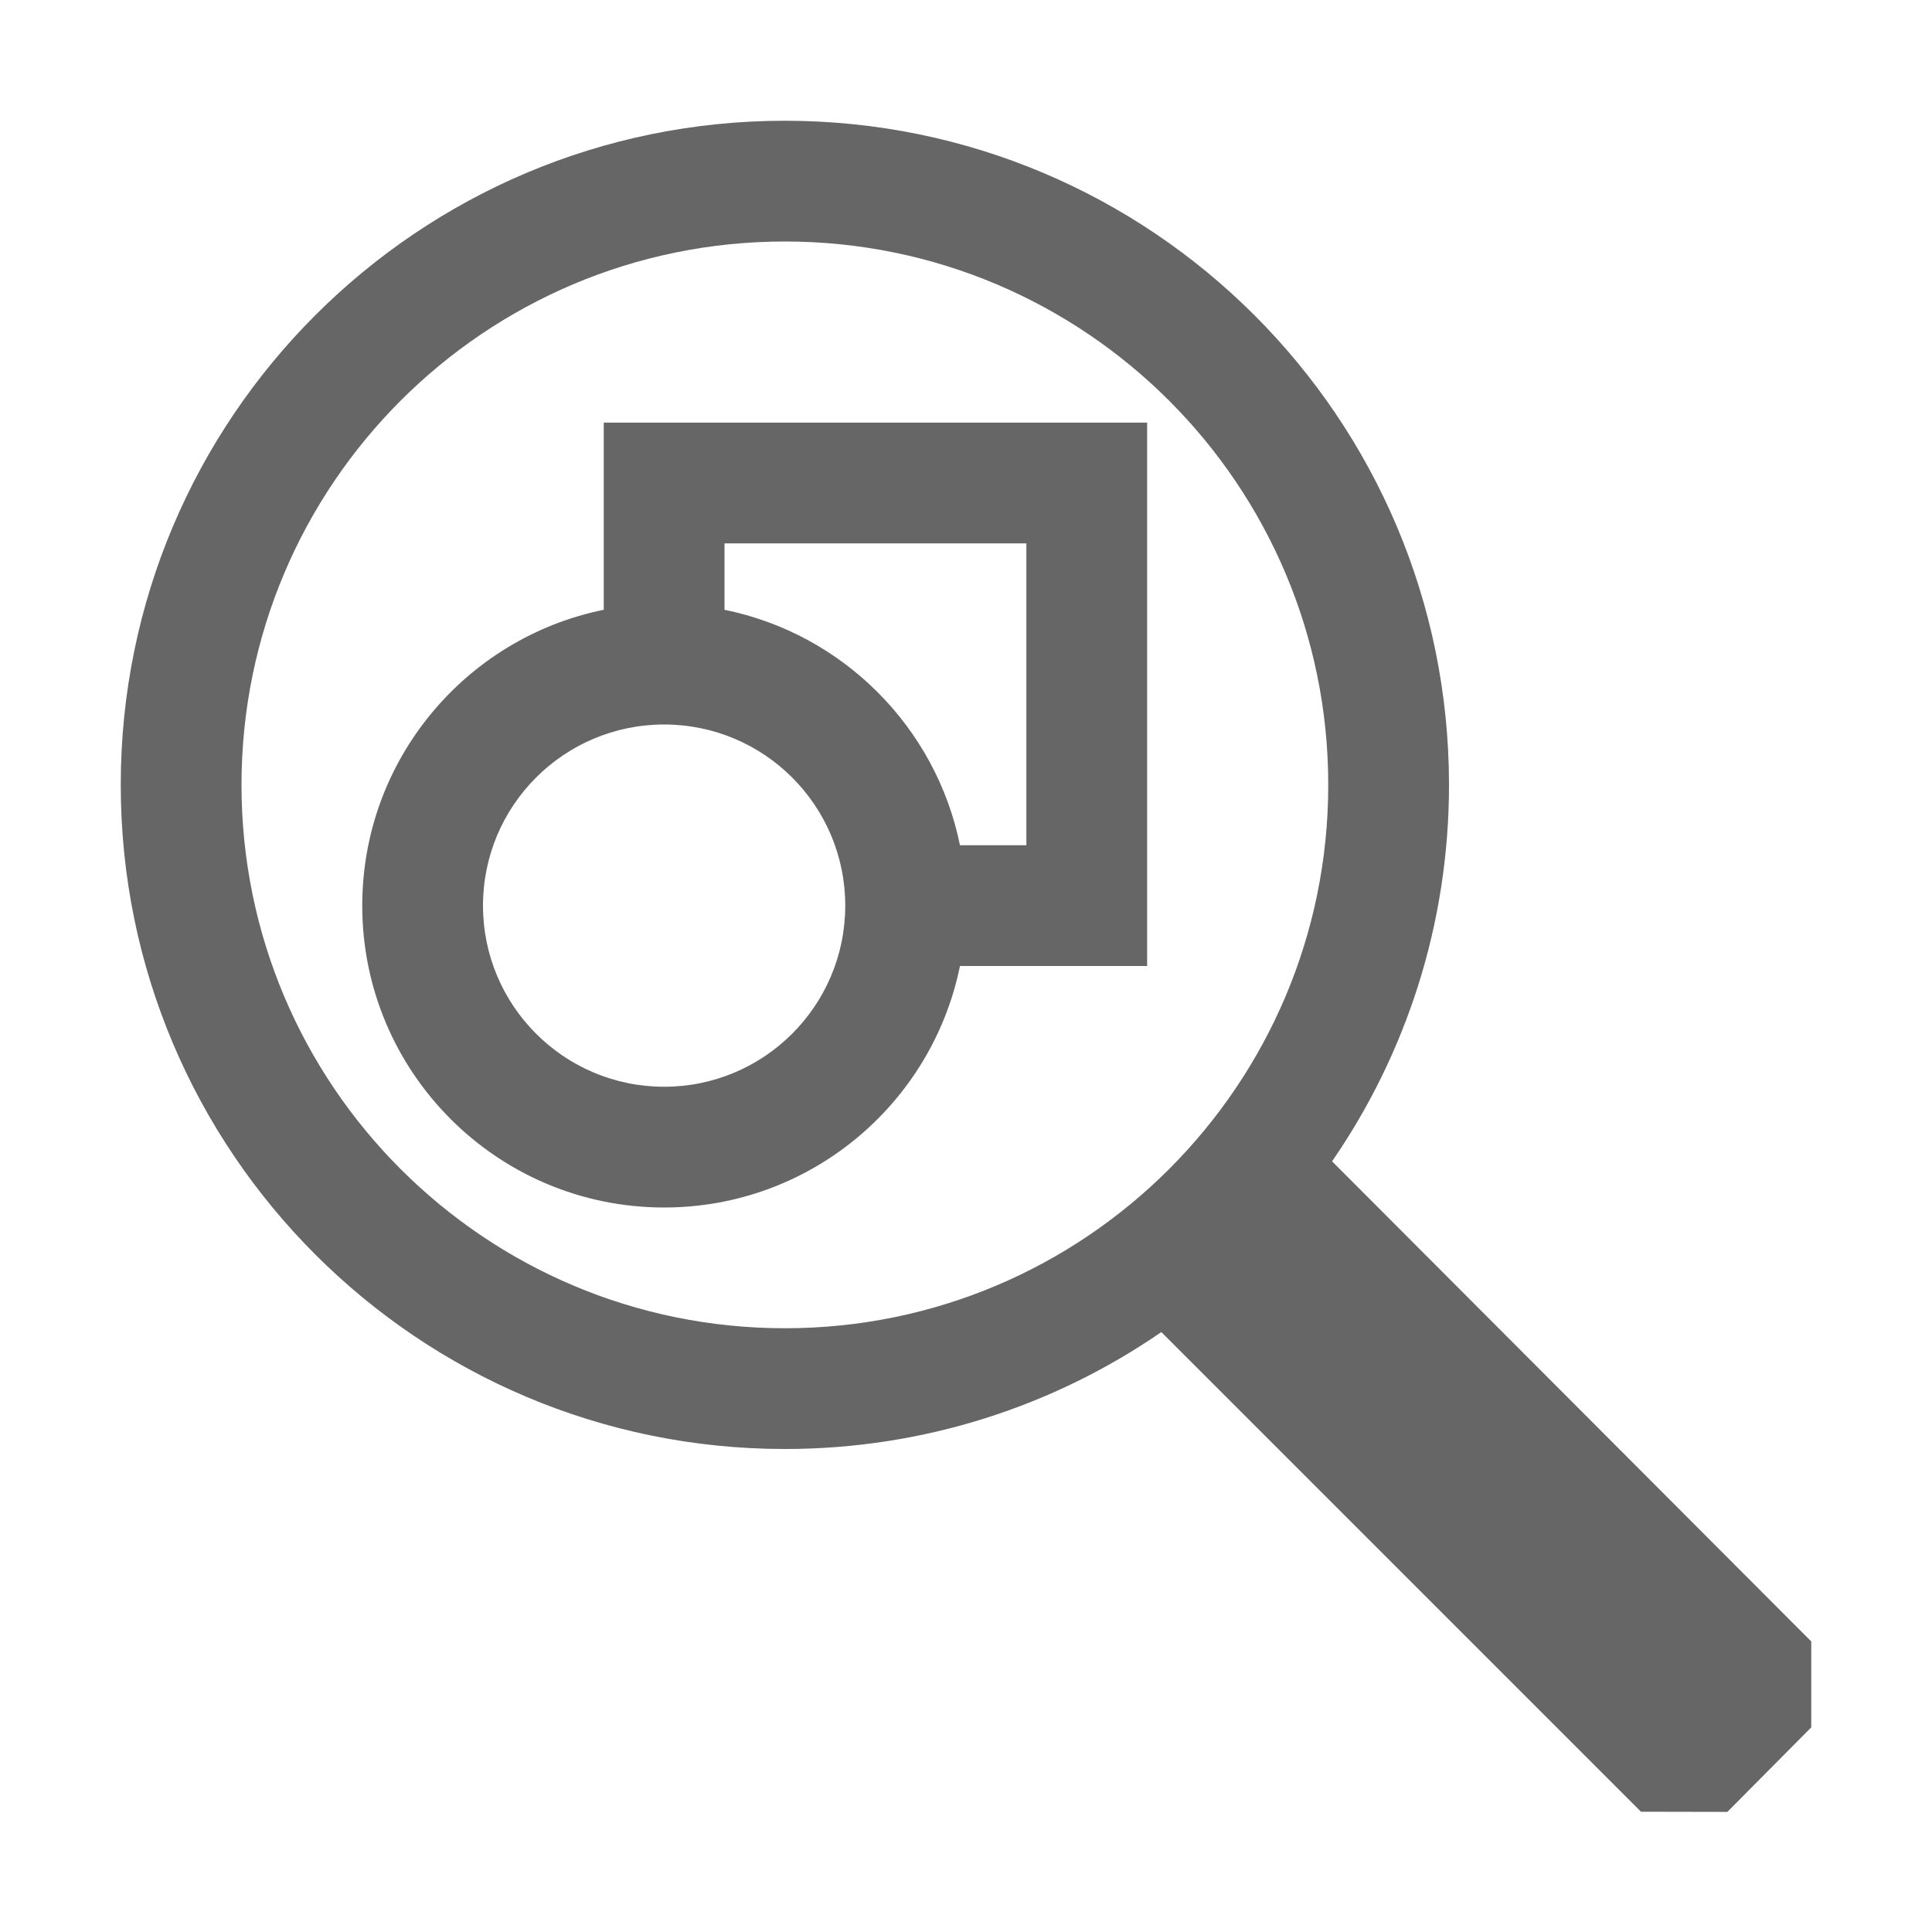 <?xml version="1.0" encoding="UTF-8"?>
<svg width="48px" height="48px" viewBox="0 0 48 48" version="1.1" xmlns="http://www.w3.org/2000/svg" xmlns:xlink="http://www.w3.org/1999/xlink">
    <!-- Generator: Sketch 52.6 (67491) - http://www.bohemiancoding.com/sketch -->
    <title>zoom-all</title>
    <desc>Created with Sketch.</desc>
    <g id="zoom-all" stroke="none" stroke-width="1" fill="none" fill-rule="evenodd">
        <rect id="container" fill="#FFFFFF" opacity="0" x="0" y="0" width="48" height="48"></rect>
        <path d="M45,42.916 L42.916,45.016 L40.77,45.012 L28.853,33.095 C26.194,34.927 22.972,36 19.5,36 C10.387,36 3,28.613 3,19.5 C3,10.387 10.387,3 19.5,3 C28.613,3 36,10.387 36,19.5 C36,22.972 34.927,26.194 33.095,28.853 L45,40.781 L45,42.916 Z M19.5,33 C26.956,33 33,26.956 33,19.5 C33,12.044 26.956,6 19.5,6 C12.044,6 6,12.044 6,19.5 C6,26.956 12.044,33 19.5,33 Z M15,15.15 L15,10.5 L28.5,10.5 L28.5,24 L23.85,24 C23.155,27.423 20.128,30 16.5,30 C12.358,30 9,26.642 9,22.5 C9,18.872 11.577,15.845 15,15.15 L15,15.15 Z M18,15.15 C20.939,15.747 23.253,18.061 23.85,21 L25.5,21 L25.5,13.5 L18,13.5 L18,15.15 L18,15.15 Z M16.5,27 C18.985,27 21,24.985 21,22.5 C21,20.015 18.985,18 16.5,18 C14.015,18 12,20.015 12,22.5 C12,24.985 14.015,27 16.5,27 Z" id="obj" fill-opacity="0.6" fill="#000000"></path>
        <path d="M23.85,21 C23.253,18.061 20.939,15.747 18,15.15 L18,13.5 L25.5,13.5 L25.5,21 L23.85,21 Z" id="obj" fill="#FFFFFF" opacity="0"></path>
        <circle id="Oval-3" fill="#FFFFFF" opacity="0" cx="16.5" cy="22.5" r="4.5"></circle>
    </g>
</svg>